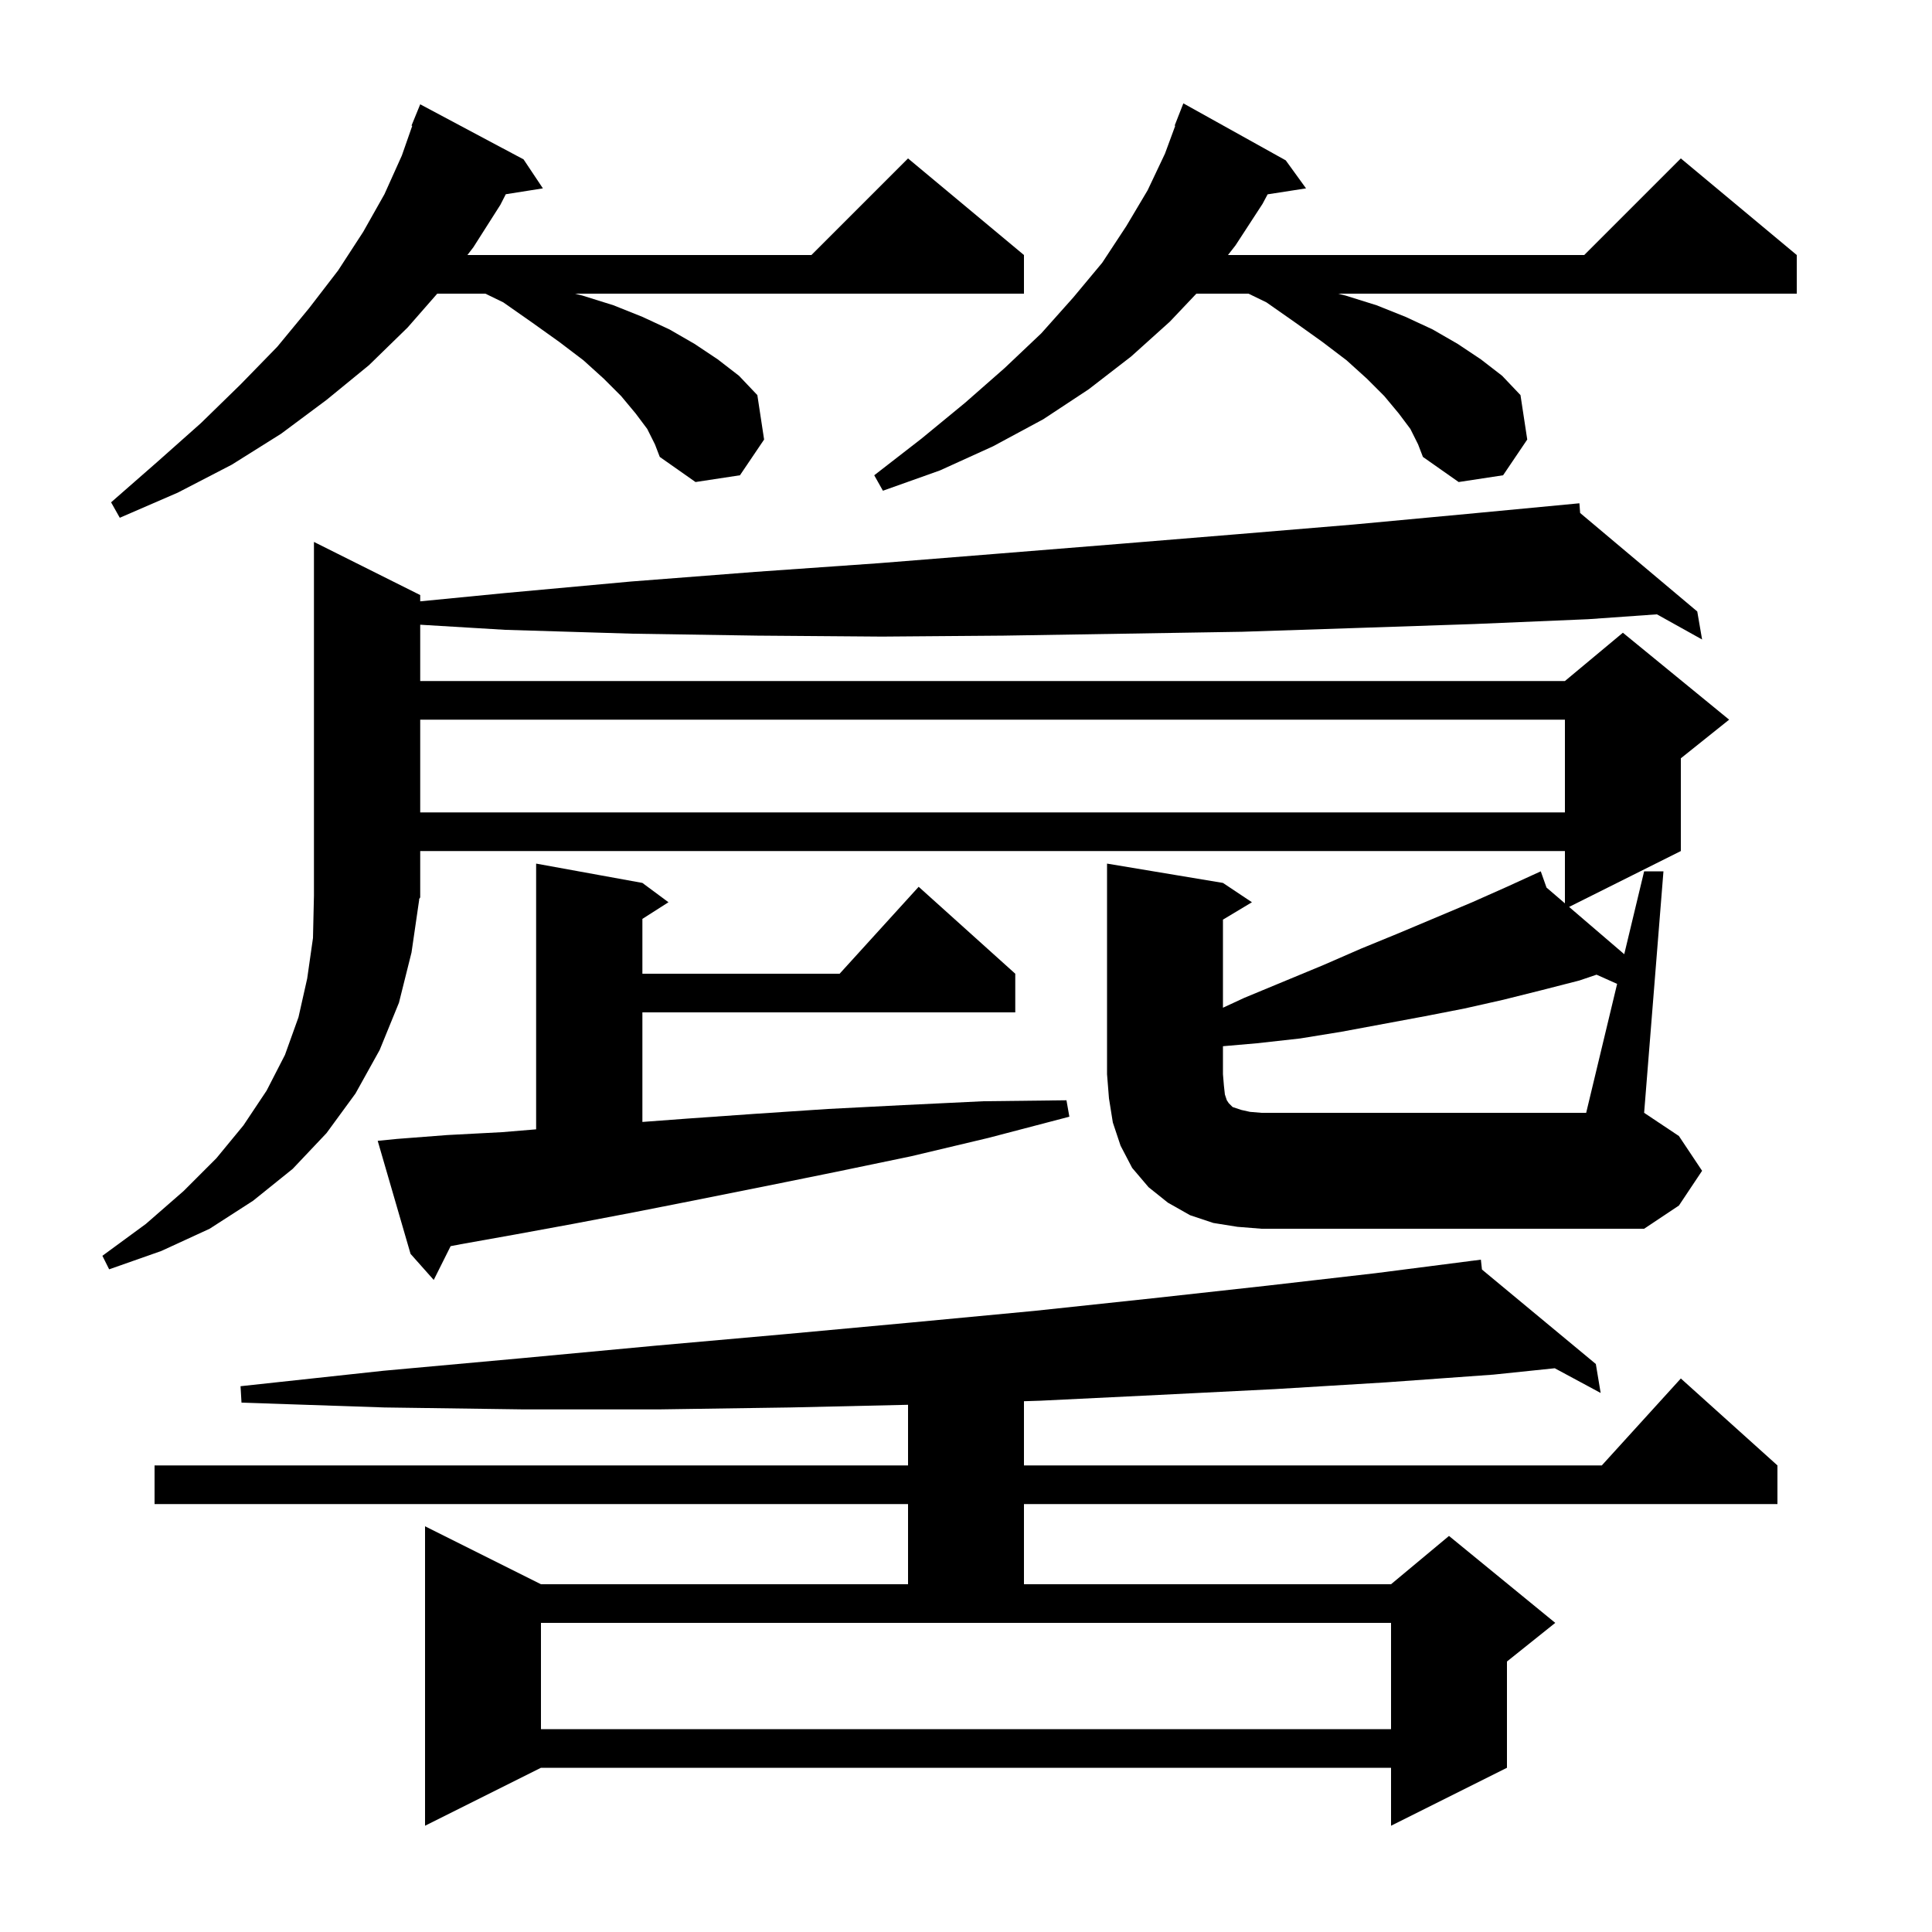 <svg xmlns="http://www.w3.org/2000/svg" xmlns:xlink="http://www.w3.org/1999/xlink" version="1.1" baseProfile="full" viewBox="0 0 200 200" width="200" height="200"><g fill="currentColor"><path d="M 153.412 131.422 L 165.2 141.2 L 165.7 144.2 L 160.948 141.641 L 154.6 142.3 L 143.5 143.1 L 132.0 143.8 L 120.0 144.4 L 107.7 145.0 L 106.0 145.054 L 106.0 151.7 L 165.818 151.7 L 174.0 142.7 L 184.0 151.7 L 184.0 155.7 L 106.0 155.7 L 106.0 164.0 L 144.0 164.0 L 150.0 159.0 L 161.0 168.0 L 156.0 172.0 L 156.0 183.0 L 144.0 189.0 L 144.0 183.0 L 56.0 183.0 L 44.0 189.0 L 44.0 158.0 L 56.0 164.0 L 94.0 164.0 L 94.0 155.7 L 16.0 155.7 L 16.0 151.7 L 94.0 151.7 L 94.0 145.423 L 81.8 145.7 L 68.2 145.9 L 54.2 145.9 L 39.8 145.7 L 25.0 145.2 L 24.9 143.5 L 39.7 141.9 L 54.0 140.6 L 67.9 139.3 L 81.4 138.1 L 94.4 136.9 L 107.1 135.7 L 119.3 134.4 L 131.1 133.1 L 142.4 131.8 L 152.305 130.528 L 152.3 130.5 L 152.33 130.525 L 153.3 130.4 Z M 56.0 179.0 L 144.0 179.0 L 144.0 168.0 L 56.0 168.0 Z M 41.1 117.9 L 46.3 117.5 L 52.0 117.2 L 55.5 116.908 L 55.5 89.4 L 66.5 91.4 L 69.2 93.4 L 66.5 95.123 L 66.5 100.8 L 86.918 100.8 L 95.1 91.8 L 105.1 100.8 L 105.1 104.8 L 66.5 104.8 L 66.5 116.143 L 71.1 115.8 L 78.2 115.3 L 85.7 114.8 L 93.5 114.4 L 101.8 114.0 L 110.4 113.9 L 110.7 115.6 L 102.3 117.8 L 94.3 119.7 L 86.6 121.3 L 79.2 122.8 L 72.2 124.2 L 65.6 125.5 L 59.3 126.7 L 53.3 127.8 L 47.7 128.8 L 46.649 129.002 L 44.9 132.5 L 42.5 129.8 L 39.1 118.1 Z M 167.404 101.851 L 165.275 100.898 L 163.5 101.5 L 159.6 102.5 L 155.6 103.5 L 151.6 104.4 L 147.5 105.2 L 138.9 106.8 L 134.6 107.5 L 130.1 108.0 L 126.6 108.304 L 126.6 111.2 L 126.7 112.4 L 126.8 113.3 L 127.0 113.9 L 127.2 114.2 L 127.6 114.6 L 128.5 114.9 L 129.4 115.1 L 130.6 115.2 L 164.2 115.2 Z M 43.5 74.5 L 43.5 84.1 L 162.0 84.1 L 162.0 74.5 Z M 67.0 44.4 L 65.8 42.8 L 64.3 41.0 L 62.5 39.2 L 60.4 37.3 L 57.9 35.4 L 55.1 33.4 L 52.1 31.3 L 50.247 30.4 L 45.263 30.4 L 42.2 33.9 L 38.2 37.8 L 33.8 41.4 L 29.1 44.9 L 24.0 48.1 L 18.4 51.0 L 12.4 53.6 L 11.5 52.0 L 16.3 47.8 L 20.8 43.8 L 24.9 39.8 L 28.7 35.9 L 32.0 31.9 L 35.0 28.0 L 37.6 24.0 L 39.8 20.1 L 41.6 16.1 L 42.677 13.023 L 42.6 13.0 L 43.5 10.8 L 54.2 16.5 L 56.2 19.5 L 52.358 20.107 L 51.8 21.2 L 49.0 25.6 L 48.386 26.4 L 84.0 26.4 L 94.0 16.4 L 106.0 26.4 L 106.0 30.4 L 59.522 30.4 L 60.3 30.6 L 63.5 31.6 L 66.5 32.8 L 69.3 34.1 L 71.9 35.6 L 74.3 37.2 L 76.5 38.9 L 78.4 40.9 L 79.1 45.5 L 76.6 49.2 L 72.0 49.9 L 68.3 47.3 L 67.8 46.0 Z M 146.0 44.4 L 144.8 42.8 L 143.3 41.0 L 141.5 39.2 L 139.4 37.3 L 136.9 35.4 L 134.1 33.4 L 131.1 31.3 L 129.247 30.4 L 123.847 30.4 L 121.1 33.3 L 117.1 36.9 L 112.7 40.3 L 108.0 43.4 L 102.8 46.2 L 97.3 48.7 L 91.4 50.8 L 90.5 49.2 L 95.4 45.4 L 99.9 41.7 L 104.0 38.1 L 107.8 34.5 L 111.1 30.8 L 114.1 27.2 L 116.6 23.4 L 118.8 19.7 L 120.6 15.9 L 121.661 13.019 L 121.6 13.0 L 122.5 10.7 L 133.1 16.6 L 135.2 19.5 L 131.224 20.117 L 130.7 21.1 L 127.9 25.4 L 127.12 26.4 L 164.0 26.4 L 174.0 16.4 L 186.0 26.4 L 186.0 30.4 L 138.522 30.4 L 139.3 30.6 L 142.5 31.6 L 145.5 32.8 L 148.3 34.1 L 150.9 35.6 L 153.3 37.2 L 155.5 38.9 L 157.4 40.9 L 158.1 45.5 L 155.6 49.2 L 151.0 49.9 L 147.3 47.3 L 146.8 46.0 Z M 43.4 93.1 L 42.6 98.6 L 41.3 103.8 L 39.3 108.7 L 36.8 113.2 L 33.8 117.3 L 30.3 121.0 L 26.2 124.3 L 21.7 127.2 L 16.7 129.5 L 11.3 131.4 L 10.6 130.0 L 15.1 126.7 L 19.0 123.3 L 22.4 119.9 L 25.2 116.5 L 27.6 112.9 L 29.5 109.2 L 30.9 105.3 L 31.8 101.3 L 32.4 97.1 L 32.5 92.7 L 32.5 56.1 L 43.5 61.6 L 43.5 62.25 L 52.2 61.4 L 65.3 60.2 L 78.2 59.2 L 91.0 58.3 L 103.5 57.3 L 115.9 56.3 L 128.1 55.3 L 140.1 54.3 L 151.9 53.2 L 163.5 52.1 L 163.575 53.104 L 175.7 63.3 L 176.2 66.2 L 171.524 63.596 L 164.4 64.1 L 152.6 64.6 L 140.7 65.0 L 128.6 65.4 L 116.3 65.6 L 103.9 65.8 L 91.3 65.9 L 78.4 65.8 L 65.5 65.6 L 52.3 65.2 L 43.5 64.671 L 43.5 70.5 L 162.0 70.5 L 168.0 65.5 L 179.0 74.5 L 174.0 78.5 L 174.0 88.1 L 162.432 93.884 L 168.141 98.778 L 170.2 90.2 L 172.2 90.2 L 170.2 115.2 L 173.8 117.6 L 176.2 121.2 L 173.8 124.8 L 170.2 127.2 L 130.6 127.2 L 128.1 127.0 L 125.6 126.6 L 123.2 125.8 L 120.9 124.5 L 118.9 122.9 L 117.2 120.9 L 116.0 118.6 L 115.2 116.2 L 114.8 113.7 L 114.6 111.2 L 114.6 89.4 L 126.6 91.4 L 129.6 93.4 L 126.6 95.2 L 126.6 104.32 L 128.8 103.3 L 137.0 99.9 L 140.9 98.2 L 144.8 96.6 L 152.4 93.4 L 156.0 91.8 L 158.604 90.609 L 158.6 90.6 L 158.609 90.607 L 159.5 90.2 L 160.095 91.882 L 162.0 93.514 L 162.0 88.1 L 43.5 88.1 L 43.5 92.9 L 43.367 93.099 Z "/></g></svg>
